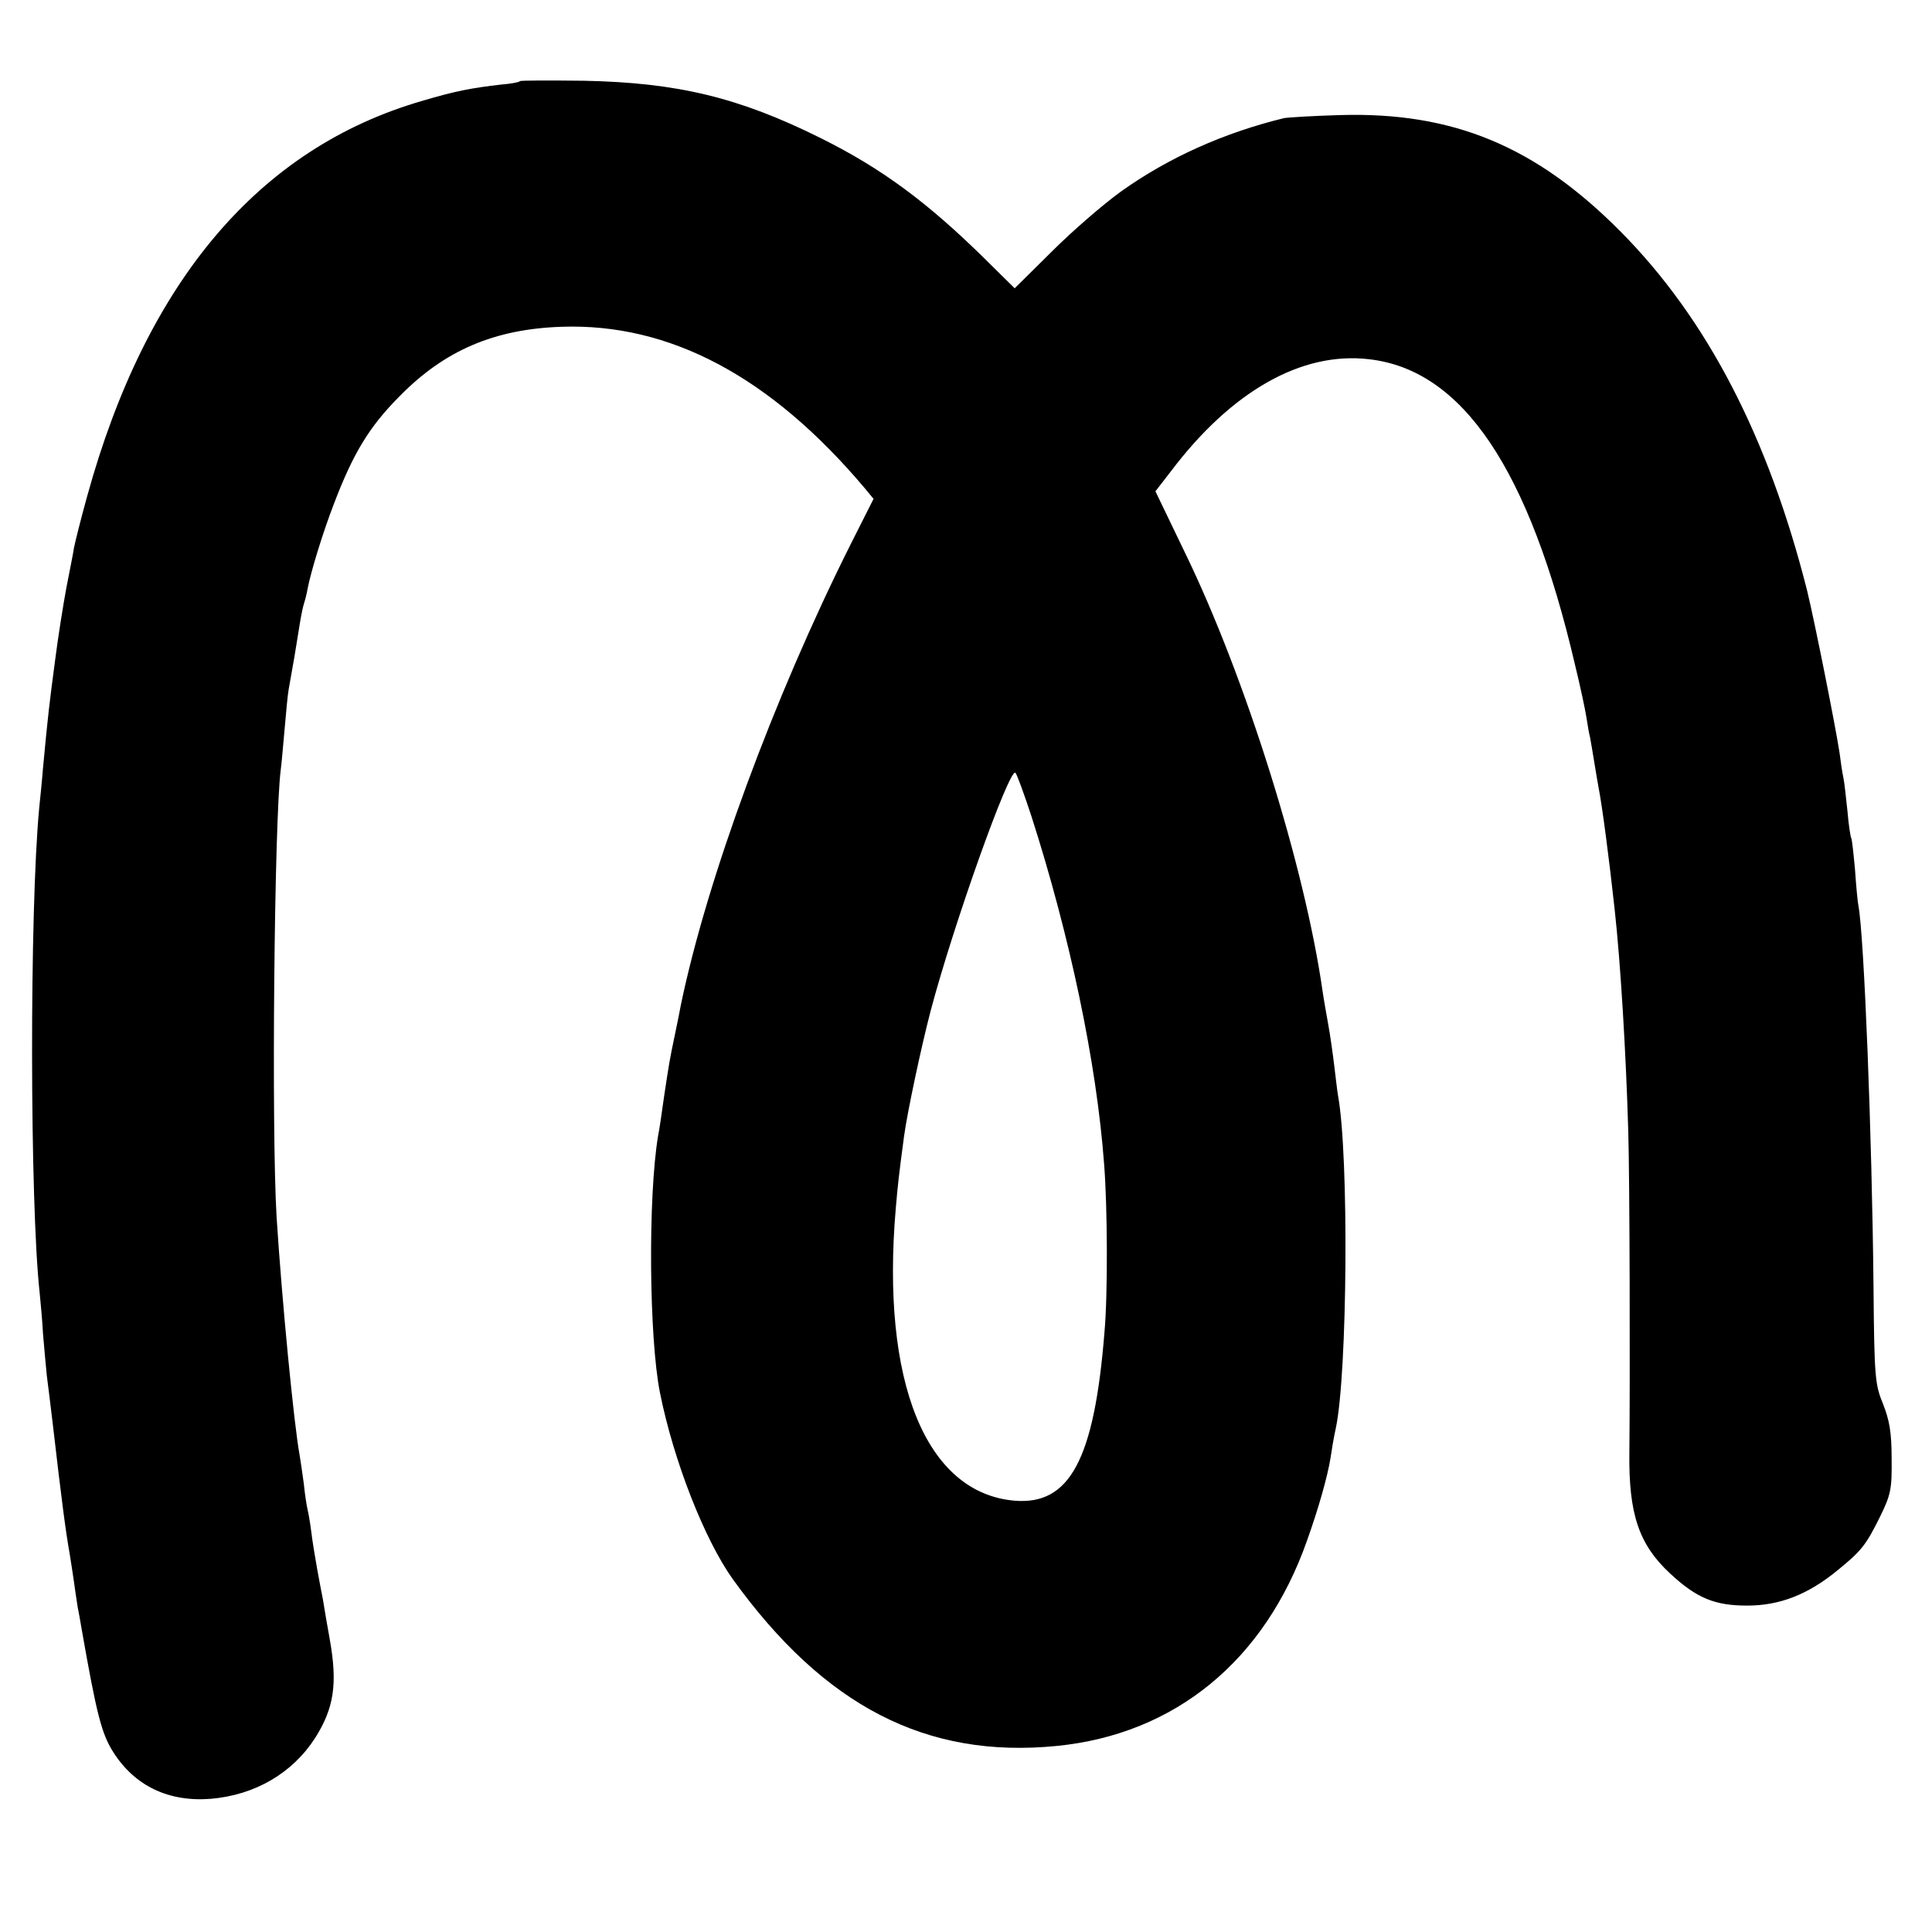 <?xml version="1.0" standalone="no"?>
<!DOCTYPE svg PUBLIC "-//W3C//DTD SVG 20010904//EN"
 "http://www.w3.org/TR/2001/REC-SVG-20010904/DTD/svg10.dtd">
<svg version="1.0" xmlns="http://www.w3.org/2000/svg"
 width="512pt" height="512pt" viewBox="0 0 512 512"
 preserveAspectRatio="xMidYMid meet">
<g transform="translate(0,512) scale(0.1,-0.1)"
fill="#000000" stroke="none">
<path d="M1378 4905 c-2 -3 -24 -7 -49 -9 -78 -9 -122 -17 -209 -43 -433 -125
-732 -478 -889 -1048 -17 -61 -32 -122 -35 -137 -2 -15 -12 -63 -20 -105 -8
-43 -22 -130 -30 -193 -15 -113 -19 -146 -32 -285 -3 -38 -8 -86 -10 -105 -26
-273 -25 -1048 1 -1285 2 -22 7 -71 9 -110 3 -38 8 -88 10 -110 3 -22 10 -80
16 -130 24 -207 34 -283 45 -345 2 -14 7 -43 10 -65 3 -22 8 -56 11 -75 4 -19
8 -44 10 -55 40 -228 53 -279 84 -328 57 -90 147 -133 259 -124 117 10 216 68
276 161 50 79 60 143 39 261 -7 38 -15 86 -18 105 -4 19 -11 58 -16 85 -5 28
-12 70 -15 95 -3 25 -8 52 -10 60 -2 8 -7 39 -10 69 -4 30 -9 63 -11 75 -15
81 -47 410 -61 631 -14 233 -6 1053 11 1185 2 14 6 61 10 105 4 44 8 92 11
108 3 15 9 53 15 85 5 31 12 73 15 92 3 19 8 43 11 52 3 9 7 25 9 37 9 47 41
151 70 226 51 134 94 205 175 286 119 121 251 177 428 183 287 10 554 -132
803 -427 l24 -29 -61 -121 c-204 -407 -381 -888 -450 -1222 -2 -11 -8 -42 -14
-70 -16 -76 -17 -84 -30 -170 -6 -44 -13 -91 -16 -105 -27 -162 -24 -536 5
-681 36 -180 118 -389 193 -494 243 -337 513 -476 858 -442 314 31 552 226
664 545 31 87 54 169 62 218 3 21 9 57 14 79 31 145 35 723 6 881 -2 11 -6 46
-10 79 -4 33 -11 83 -16 110 -5 28 -12 67 -15 88 -47 330 -204 832 -365 1163
l-78 162 41 53 c161 213 347 318 525 297 248 -28 425 -291 546 -810 14 -57 27
-119 30 -138 3 -19 7 -44 10 -55 2 -11 7 -40 11 -65 4 -25 9 -54 11 -65 10
-50 29 -196 43 -325 16 -145 30 -383 36 -585 4 -130 5 -660 3 -855 -2 -162 25
-243 108 -320 70 -65 118 -85 204 -85 86 0 161 29 239 93 63 51 76 67 113 142
29 59 32 74 31 155 0 70 -6 102 -23 145 -21 51 -23 71 -25 310 -4 403 -25 931
-40 1010 -2 9 -6 51 -9 95 -4 43 -8 81 -10 84 -2 3 -7 35 -10 71 -4 36 -8 77
-11 90 -3 13 -7 42 -10 65 -11 72 -66 348 -86 430 -103 407 -265 720 -494 951
-225 227 -445 318 -745 309 -69 -2 -135 -6 -147 -8 -160 -39 -307 -105 -433
-195 -47 -34 -129 -105 -183 -159 l-98 -97 -77 76 c-154 152 -276 242 -437
322 -217 108 -380 147 -627 152 -91 1 -168 1 -170 -1z m1356 -1950 c101 -315
172 -650 192 -920 9 -112 10 -345 1 -445 -27 -338 -92 -459 -238 -447 -235 20
-355 314 -315 776 5 58 8 87 22 191 9 65 45 234 70 330 61 231 210 648 225
632 4 -4 23 -56 43 -117z"/>
</g>
</svg>
